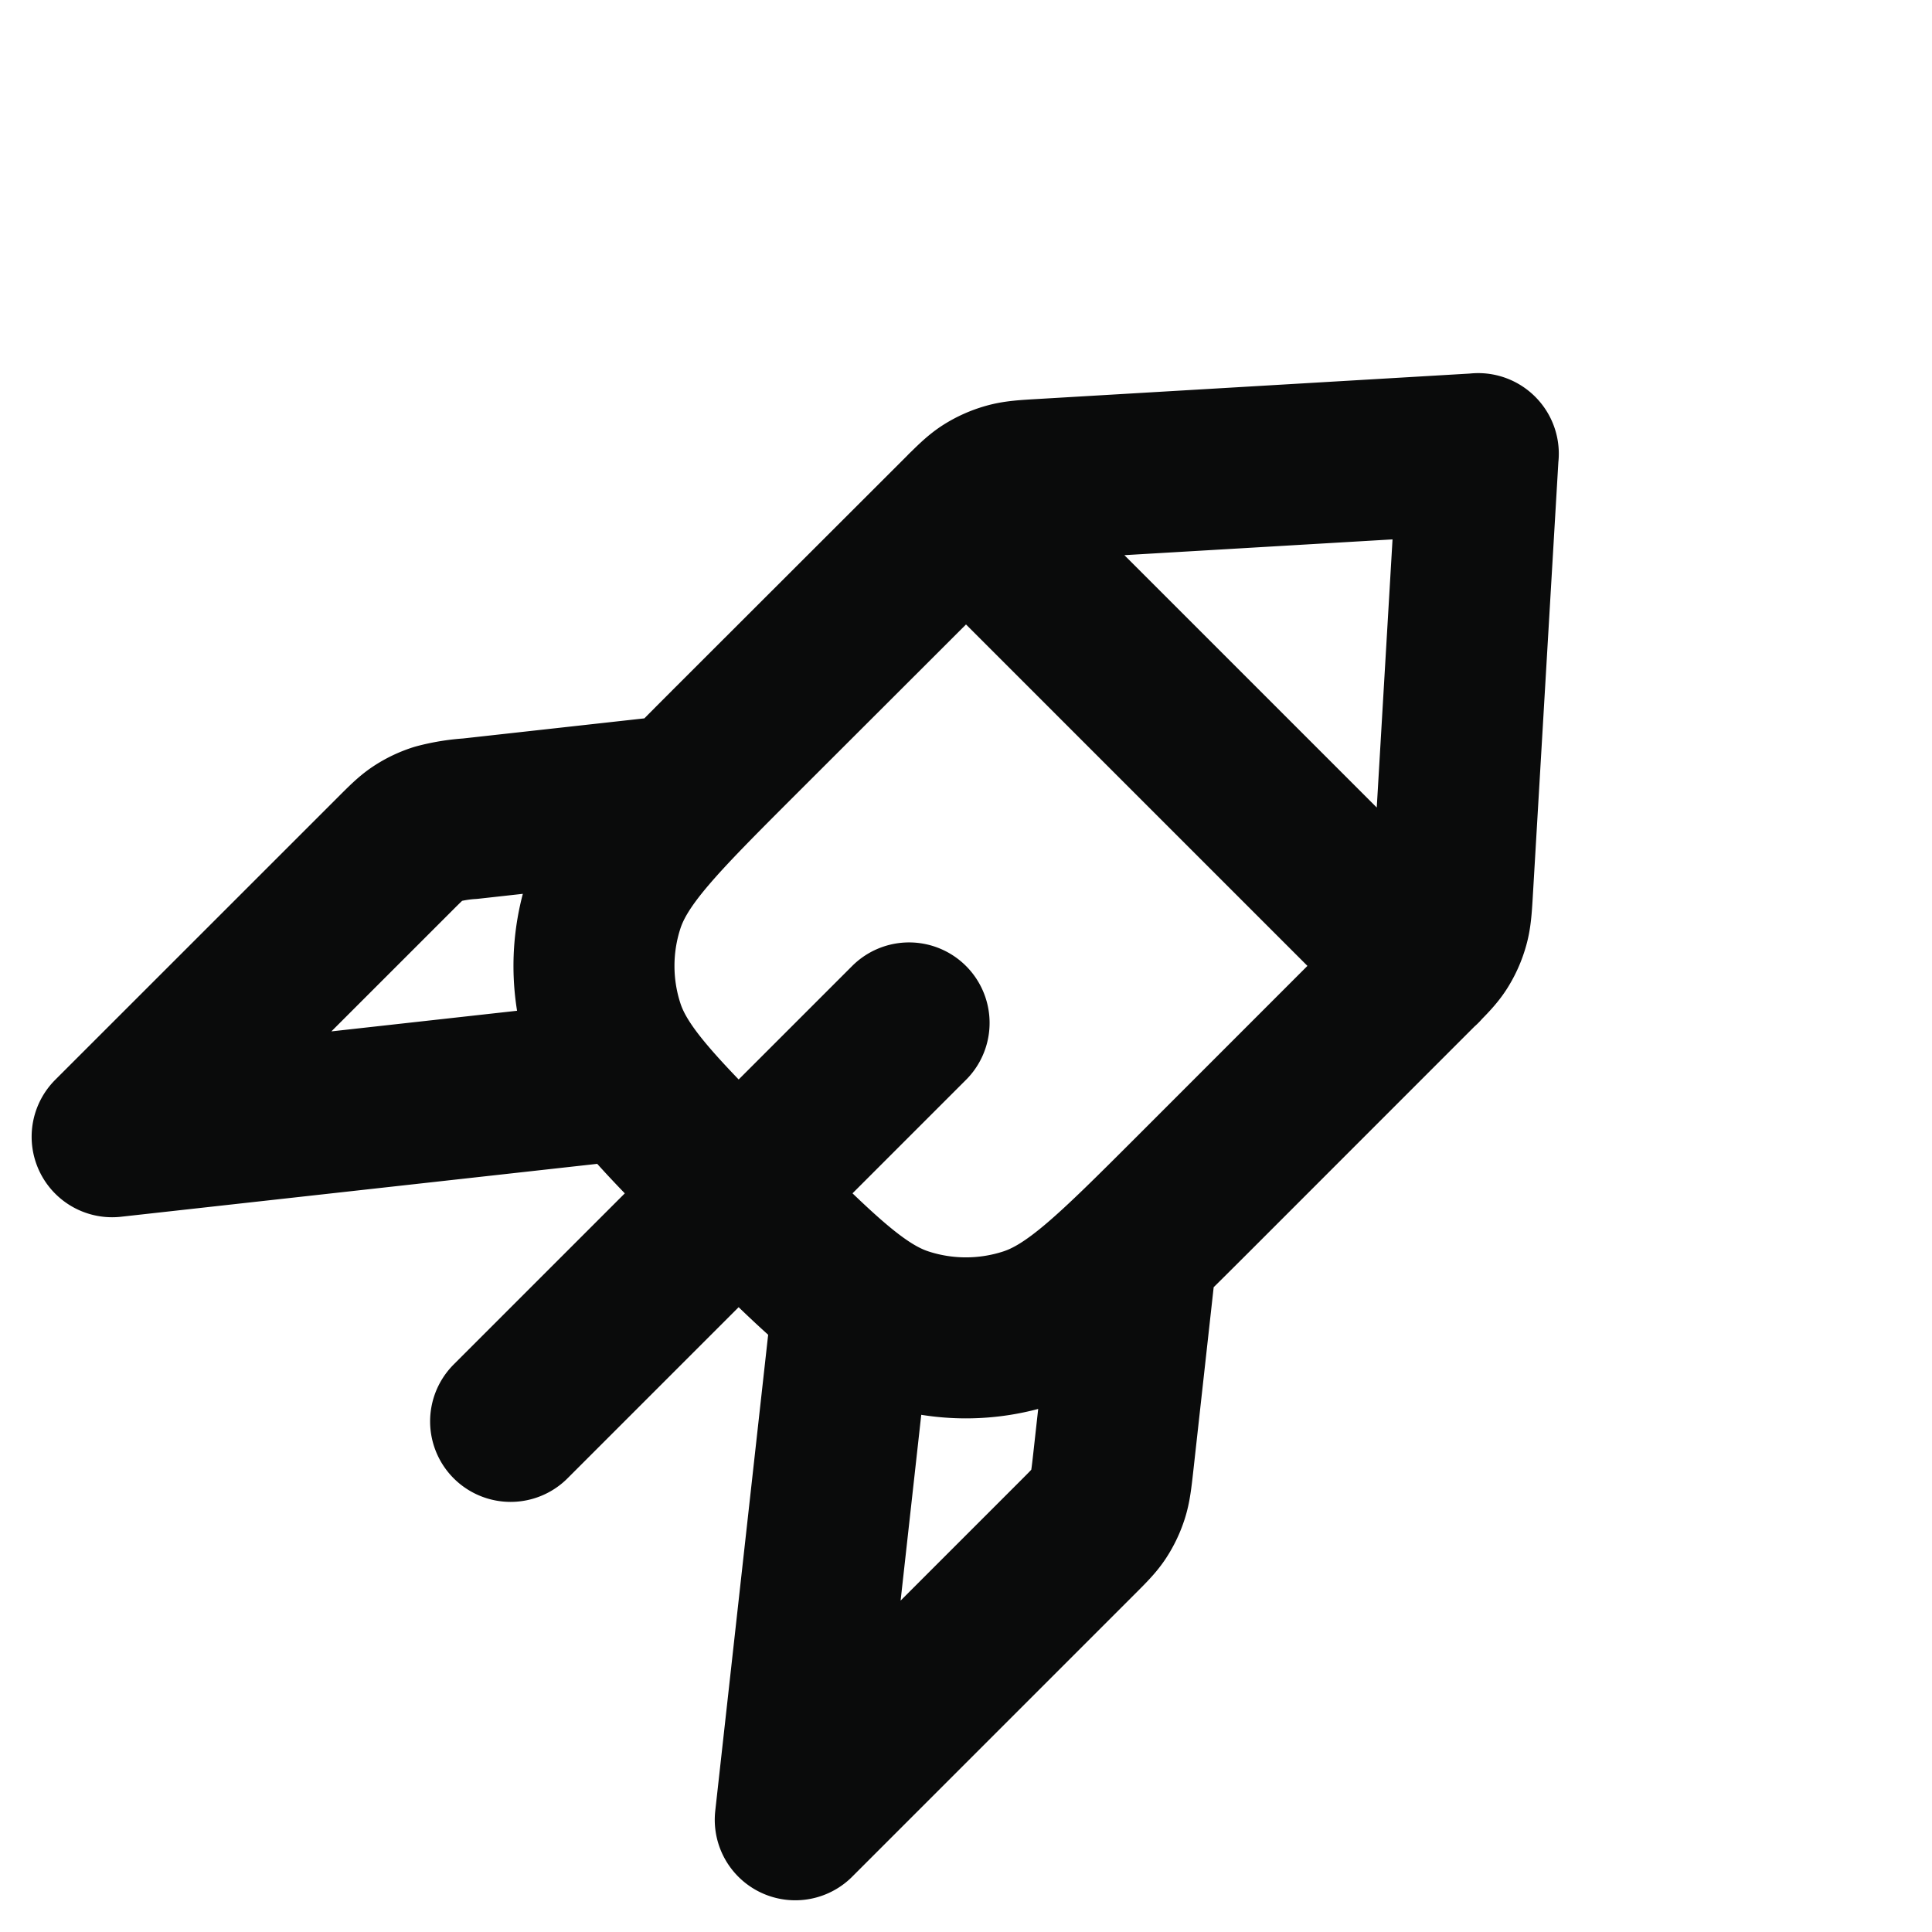 <svg width="24" height="24" fill="none" xmlns="http://www.w3.org/2000/svg"><path d="m8.464 9.879-2.624.291a2.11 2.11 0 0 0-.406.066 1.002 1.002 0 0 0-.243.116c-.085.056-.158.13-.305.277l-3.493 3.492 6.364-.707m6.364 2.121-.291 2.625c-.023.206-.035.31-.066.406a.997.997 0 0 1-.116.243c-.056.085-.13.158-.277.305l-3.492 3.492.707-6.363m.707-3.536-4.95 4.95M12 6.343 17.657 12m.707-6.364-5.403.318c-.225.013-.337.02-.442.05a1.002 1.002 0 0 0-.265.118c-.092.059-.171.139-.33.298L9.171 9.17c-.99.99-1.485 1.486-1.67 2.056a2.5 2.5 0 0 0 0 1.546c.185.57.68 1.065 1.67 2.055.99.99 1.485 1.485 2.055 1.67a2.5 2.5 0 0 0 1.546 0c.57-.185 1.065-.68 2.056-1.67l2.751-2.752c.16-.159.239-.238.298-.33a.997.997 0 0 0 .118-.265c.03-.105.037-.217.05-.442l.318-5.403Z" stroke="#0A0B0B" stroke-width="2" stroke-linecap="round" stroke-linejoin="round"/></svg>